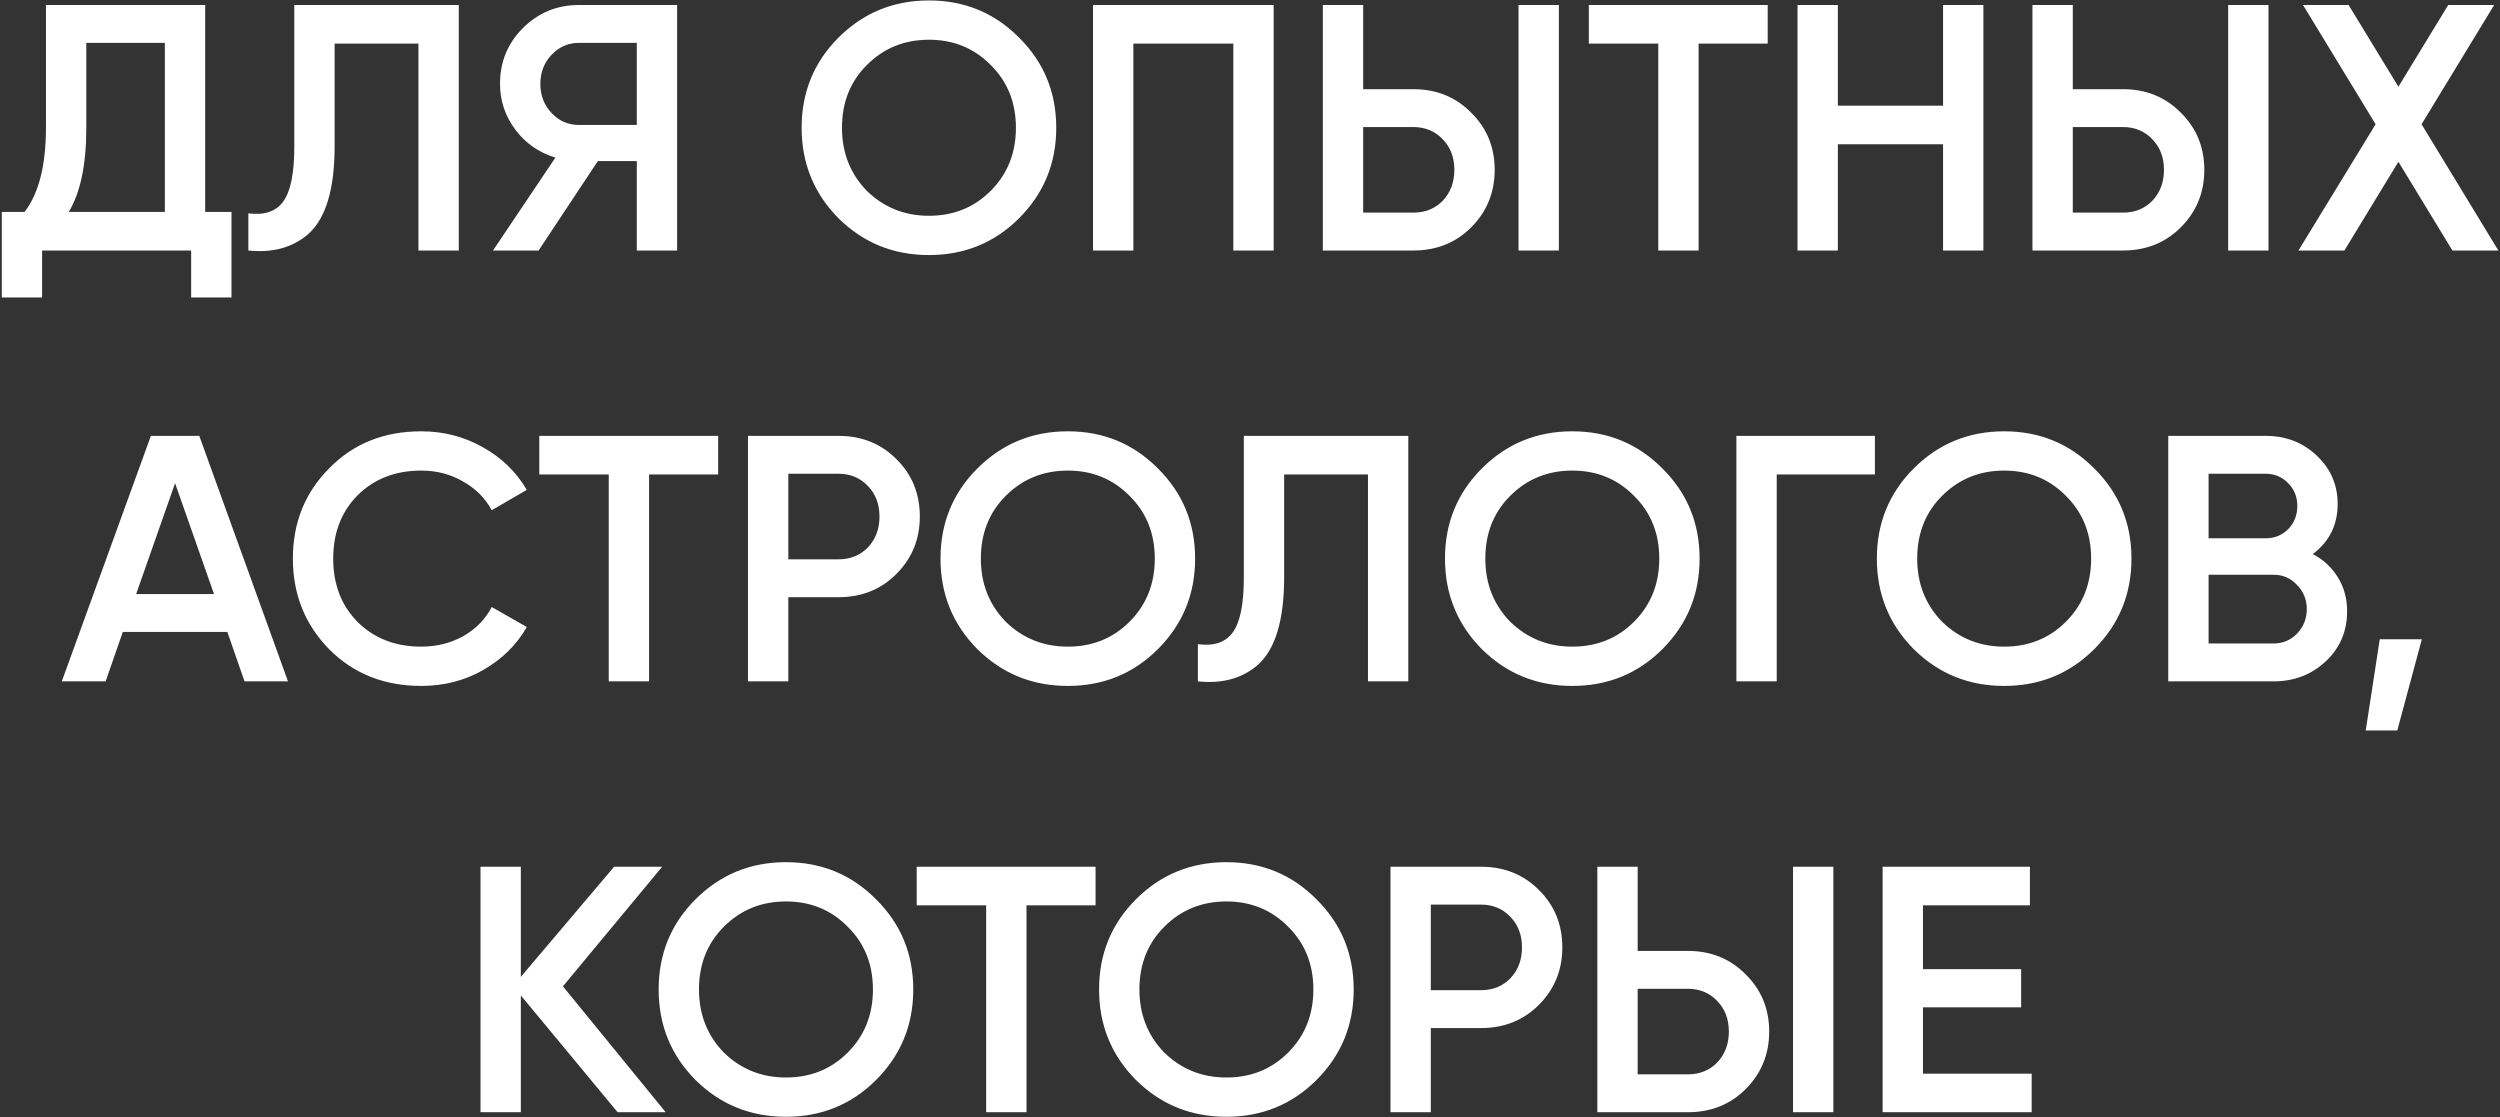 <?xml version="1.0" encoding="UTF-8"?> <svg xmlns="http://www.w3.org/2000/svg" width="499" height="223" viewBox="0 0 499 223" fill="none"><rect x="0" y="0" width="499" height="223" fill="#333333" stroke="none"/> <path d="M40.955 1V42.3H46.205V59.38H38.155V50H8.405V59.38H0.355V42.3H4.905C7.751 38.613 9.175 32.99 9.175 25.43V1H40.955ZM13.725 42.3H32.905V8.56H17.225V25.57C17.225 32.85 16.058 38.427 13.725 42.3ZM49.57 50V42.58C52.743 43 55.053 42.23 56.5 40.27C57.993 38.263 58.74 34.623 58.74 29.35V1H91.57V50H83.52V8.7H66.79V29.21C66.79 37.75 65.04 43.583 61.54 46.71C58.413 49.417 54.423 50.513 49.57 50ZM115.553 1H135.153V50H127.103V32.15H119.333L107.503 50H98.403L110.863 31.45C107.597 30.47 104.937 28.627 102.883 25.92C100.83 23.167 99.803 20.11 99.803 16.75C99.803 12.363 101.32 8.653 104.353 5.62C107.433 2.54 111.167 1 115.553 1ZM115.553 24.94H127.103V8.56H115.553C113.407 8.56 111.587 9.353 110.093 10.94C108.6 12.527 107.853 14.463 107.853 16.75C107.853 19.037 108.6 20.973 110.093 22.56C111.587 24.147 113.407 24.94 115.553 24.94ZM203.407 43.56C198.507 48.46 192.51 50.91 185.417 50.91C178.323 50.91 172.303 48.46 167.357 43.56C162.457 38.613 160.007 32.593 160.007 25.5C160.007 18.407 162.457 12.41 167.357 7.51C172.303 2.563 178.323 0.09 185.417 0.09C192.51 0.09 198.507 2.563 203.407 7.51C208.353 12.41 210.827 18.407 210.827 25.5C210.827 32.593 208.353 38.613 203.407 43.56ZM173.027 38.1C176.433 41.413 180.563 43.07 185.417 43.07C190.317 43.07 194.423 41.413 197.737 38.1C201.097 34.74 202.777 30.54 202.777 25.5C202.777 20.46 201.097 16.283 197.737 12.97C194.423 9.61 190.317 7.93 185.417 7.93C180.517 7.93 176.387 9.61 173.027 12.97C169.713 16.283 168.057 20.46 168.057 25.5C168.057 30.493 169.713 34.693 173.027 38.1ZM218.17 1H254.22V50H246.17V8.7H226.22V50H218.17V1ZM282.099 50H264.039V1H272.089V17.8H282.099C286.719 17.8 290.569 19.363 293.649 22.49C296.775 25.57 298.339 29.373 298.339 33.9C298.339 38.427 296.775 42.253 293.649 45.38C290.569 48.46 286.719 50 282.099 50ZM311.149 50H303.099V1H311.149V50ZM272.089 25.36V42.44H282.099C284.479 42.44 286.439 41.647 287.979 40.06C289.519 38.427 290.289 36.373 290.289 33.9C290.289 31.427 289.519 29.397 287.979 27.81C286.439 26.177 284.479 25.36 282.099 25.36H272.089ZM317.132 1H352.832V8.7H339.042V50H330.992V8.7H317.132V1ZM387.835 21.09V1H395.885V50H387.835V28.79H366.835V50H358.785V1H366.835V21.09H387.835ZM423.739 50H405.679V1H413.729V17.8H423.739C428.359 17.8 432.209 19.363 435.289 22.49C438.416 25.57 439.979 29.373 439.979 33.9C439.979 38.427 438.416 42.253 435.289 45.38C432.209 48.46 428.359 50 423.739 50ZM452.789 50H444.739V1H452.789V50ZM413.729 25.36V42.44H423.739C426.119 42.44 428.079 41.647 429.619 40.06C431.159 38.427 431.929 36.373 431.929 33.9C431.929 31.427 431.159 29.397 429.619 27.81C428.079 26.177 426.119 25.36 423.739 25.36H413.729ZM483.343 24.8L498.673 50H489.503L478.723 32.29L467.943 50H458.773L474.173 24.8L459.683 1H468.783L478.723 17.31L488.663 1H497.833L483.343 24.8ZM57.485 136H48.805L45.375 126.13H24.515L21.085 136H12.335L30.115 87H39.775L57.485 136ZM34.945 96.45L27.175 118.57H42.715L34.945 96.45ZM84.079 136.91C76.706 136.91 70.592 134.483 65.739 129.63C60.886 124.683 58.459 118.64 58.459 111.5C58.459 104.313 60.886 98.293 65.739 93.44C70.546 88.54 76.659 86.09 84.079 86.09C88.512 86.09 92.596 87.14 96.329 89.24C100.109 91.34 103.049 94.187 105.149 97.78L98.149 101.84C96.842 99.413 94.929 97.5 92.409 96.1C89.936 94.653 87.159 93.93 84.079 93.93C78.899 93.93 74.652 95.587 71.339 98.9C68.119 102.167 66.509 106.367 66.509 111.5C66.509 116.633 68.119 120.833 71.339 124.1C74.652 127.413 78.899 129.07 84.079 129.07C87.159 129.07 89.959 128.37 92.479 126.97C94.999 125.523 96.889 123.587 98.149 121.16L105.149 125.15C103.142 128.697 100.225 131.567 96.399 133.76C92.712 135.86 88.606 136.91 84.079 136.91ZM107.645 87H143.345V94.7H129.555V136H121.505V94.7H107.645V87ZM149.297 87H167.357C171.977 87 175.827 88.54 178.907 91.62C182.034 94.7 183.597 98.527 183.597 103.1C183.597 107.627 182.034 111.453 178.907 114.58C175.827 117.66 171.977 119.2 167.357 119.2H157.347V136H149.297V87ZM157.347 111.64H167.357C169.737 111.64 171.697 110.847 173.237 109.26C174.777 107.627 175.547 105.573 175.547 103.1C175.547 100.627 174.777 98.597 173.237 97.01C171.697 95.377 169.737 94.56 167.357 94.56H157.347V111.64ZM231.126 129.56C226.226 134.46 220.23 136.91 213.136 136.91C206.043 136.91 200.023 134.46 195.076 129.56C190.176 124.613 187.726 118.593 187.726 111.5C187.726 104.407 190.176 98.41 195.076 93.51C200.023 88.563 206.043 86.09 213.136 86.09C220.23 86.09 226.226 88.563 231.126 93.51C236.073 98.41 238.546 104.407 238.546 111.5C238.546 118.593 236.073 124.613 231.126 129.56ZM200.746 124.1C204.153 127.413 208.283 129.07 213.136 129.07C218.036 129.07 222.143 127.413 225.456 124.1C228.816 120.74 230.496 116.54 230.496 111.5C230.496 106.46 228.816 102.283 225.456 98.97C222.143 95.61 218.036 93.93 213.136 93.93C208.236 93.93 204.106 95.61 200.746 98.97C197.433 102.283 195.776 106.46 195.776 111.5C195.776 116.493 197.433 120.693 200.746 124.1ZM239.097 136V128.58C242.27 129 244.58 128.23 246.027 126.27C247.52 124.263 248.267 120.623 248.267 115.35V87H281.097V136H273.047V94.7H256.317V115.21C256.317 123.75 254.567 129.583 251.067 132.71C247.94 135.417 243.95 136.513 239.097 136ZM331.82 129.56C326.92 134.46 320.923 136.91 313.83 136.91C306.736 136.91 300.716 134.46 295.77 129.56C290.87 124.613 288.42 118.593 288.42 111.5C288.42 104.407 290.87 98.41 295.77 93.51C300.716 88.563 306.736 86.09 313.83 86.09C320.923 86.09 326.92 88.563 331.82 93.51C336.766 98.41 339.24 104.407 339.24 111.5C339.24 118.593 336.766 124.613 331.82 129.56ZM301.44 124.1C304.846 127.413 308.976 129.07 313.83 129.07C318.73 129.07 322.836 127.413 326.15 124.1C329.51 120.74 331.19 116.54 331.19 111.5C331.19 106.46 329.51 102.283 326.15 98.97C322.836 95.61 318.73 93.93 313.83 93.93C308.93 93.93 304.8 95.61 301.44 98.97C298.126 102.283 296.47 106.46 296.47 111.5C296.47 116.493 298.126 120.693 301.44 124.1ZM346.583 87H374.233V94.7H354.633V136H346.583V87ZM418.021 129.56C413.121 134.46 407.124 136.91 400.031 136.91C392.938 136.91 386.918 134.46 381.971 129.56C377.071 124.613 374.621 118.593 374.621 111.5C374.621 104.407 377.071 98.41 381.971 93.51C386.918 88.563 392.938 86.09 400.031 86.09C407.124 86.09 413.121 88.563 418.021 93.51C422.968 98.41 425.441 104.407 425.441 111.5C425.441 118.593 422.968 124.613 418.021 129.56ZM387.641 124.1C391.048 127.413 395.178 129.07 400.031 129.07C404.931 129.07 409.038 127.413 412.351 124.1C415.711 120.74 417.391 116.54 417.391 111.5C417.391 106.46 415.711 102.283 412.351 98.97C409.038 95.61 404.931 93.93 400.031 93.93C395.131 93.93 391.001 95.61 387.641 98.97C384.328 102.283 382.671 106.46 382.671 111.5C382.671 116.493 384.328 120.693 387.641 124.1ZM461.624 110.59C463.77 111.71 465.45 113.273 466.664 115.28C467.877 117.24 468.484 119.48 468.484 122C468.484 126.013 467.06 129.35 464.214 132.01C461.367 134.67 457.89 136 453.784 136H432.784V87H452.244C456.257 87 459.64 88.307 462.394 90.92C465.194 93.533 466.594 96.753 466.594 100.58C466.594 104.78 464.937 108.117 461.624 110.59ZM452.244 94.56H440.834V107.44H452.244C454.017 107.44 455.51 106.833 456.724 105.62C457.937 104.36 458.544 102.82 458.544 101C458.544 99.18 457.937 97.663 456.724 96.45C455.51 95.19 454.017 94.56 452.244 94.56ZM440.834 128.44H453.784C455.65 128.44 457.214 127.787 458.474 126.48C459.78 125.127 460.434 123.493 460.434 121.58C460.434 119.667 459.78 118.057 458.474 116.75C457.214 115.397 455.65 114.72 453.784 114.72H440.834V128.44ZM474.999 127.6H483.399L478.499 145.8H472.199L474.999 127.6ZM112.359 196.87L132.869 222H123.279L103.959 198.69V222H95.909V173H103.959V194.98L122.579 173H132.169L112.359 196.87ZM174.867 215.56C169.967 220.46 163.97 222.91 156.877 222.91C149.783 222.91 143.763 220.46 138.817 215.56C133.917 210.613 131.467 204.593 131.467 197.5C131.467 190.407 133.917 184.41 138.817 179.51C143.763 174.563 149.783 172.09 156.877 172.09C163.97 172.09 169.967 174.563 174.867 179.51C179.813 184.41 182.287 190.407 182.287 197.5C182.287 204.593 179.813 210.613 174.867 215.56ZM144.487 210.1C147.893 213.413 152.023 215.07 156.877 215.07C161.777 215.07 165.883 213.413 169.197 210.1C172.557 206.74 174.237 202.54 174.237 197.5C174.237 192.46 172.557 188.283 169.197 184.97C165.883 181.61 161.777 179.93 156.877 179.93C151.977 179.93 147.847 181.61 144.487 184.97C141.173 188.283 139.517 192.46 139.517 197.5C139.517 202.493 141.173 206.693 144.487 210.1ZM182.977 173H218.677V180.7H204.887V222H196.837V180.7H182.977V173ZM262.777 215.56C257.877 220.46 251.88 222.91 244.787 222.91C237.693 222.91 231.673 220.46 226.727 215.56C221.827 210.613 219.377 204.593 219.377 197.5C219.377 190.407 221.827 184.41 226.727 179.51C231.673 174.563 237.693 172.09 244.787 172.09C251.88 172.09 257.877 174.563 262.777 179.51C267.723 184.41 270.197 190.407 270.197 197.5C270.197 204.593 267.723 210.613 262.777 215.56ZM232.397 210.1C235.803 213.413 239.933 215.07 244.787 215.07C249.687 215.07 253.793 213.413 257.107 210.1C260.467 206.74 262.147 202.54 262.147 197.5C262.147 192.46 260.467 188.283 257.107 184.97C253.793 181.61 249.687 179.93 244.787 179.93C239.887 179.93 235.757 181.61 232.397 184.97C229.083 188.283 227.427 192.46 227.427 197.5C227.427 202.493 229.083 206.693 232.397 210.1ZM277.54 173H295.6C300.22 173 304.07 174.54 307.15 177.62C310.276 180.7 311.84 184.527 311.84 189.1C311.84 193.627 310.276 197.453 307.15 200.58C304.07 203.66 300.22 205.2 295.6 205.2H285.59V222H277.54V173ZM285.59 197.64H295.6C297.98 197.64 299.94 196.847 301.48 195.26C303.02 193.627 303.79 191.573 303.79 189.1C303.79 186.627 303.02 184.597 301.48 183.01C299.94 181.377 297.98 180.56 295.6 180.56H285.59V197.64ZM336.889 222H318.829V173H326.879V189.8H336.889C341.509 189.8 345.359 191.363 348.439 194.49C351.565 197.57 353.129 201.373 353.129 205.9C353.129 210.427 351.565 214.253 348.439 217.38C345.359 220.46 341.509 222 336.889 222ZM365.939 222H357.889V173H365.939V222ZM326.879 197.36V214.44H336.889C339.269 214.44 341.229 213.647 342.769 212.06C344.309 210.427 345.079 208.373 345.079 205.9C345.079 203.427 344.309 201.397 342.769 199.81C341.229 198.177 339.269 197.36 336.889 197.36H326.879ZM383.822 201.07V214.3H405.522V222H375.772V173H405.172V180.7H383.822V193.44H403.422V201.07H383.822Z" fill="white"></path> </svg> 